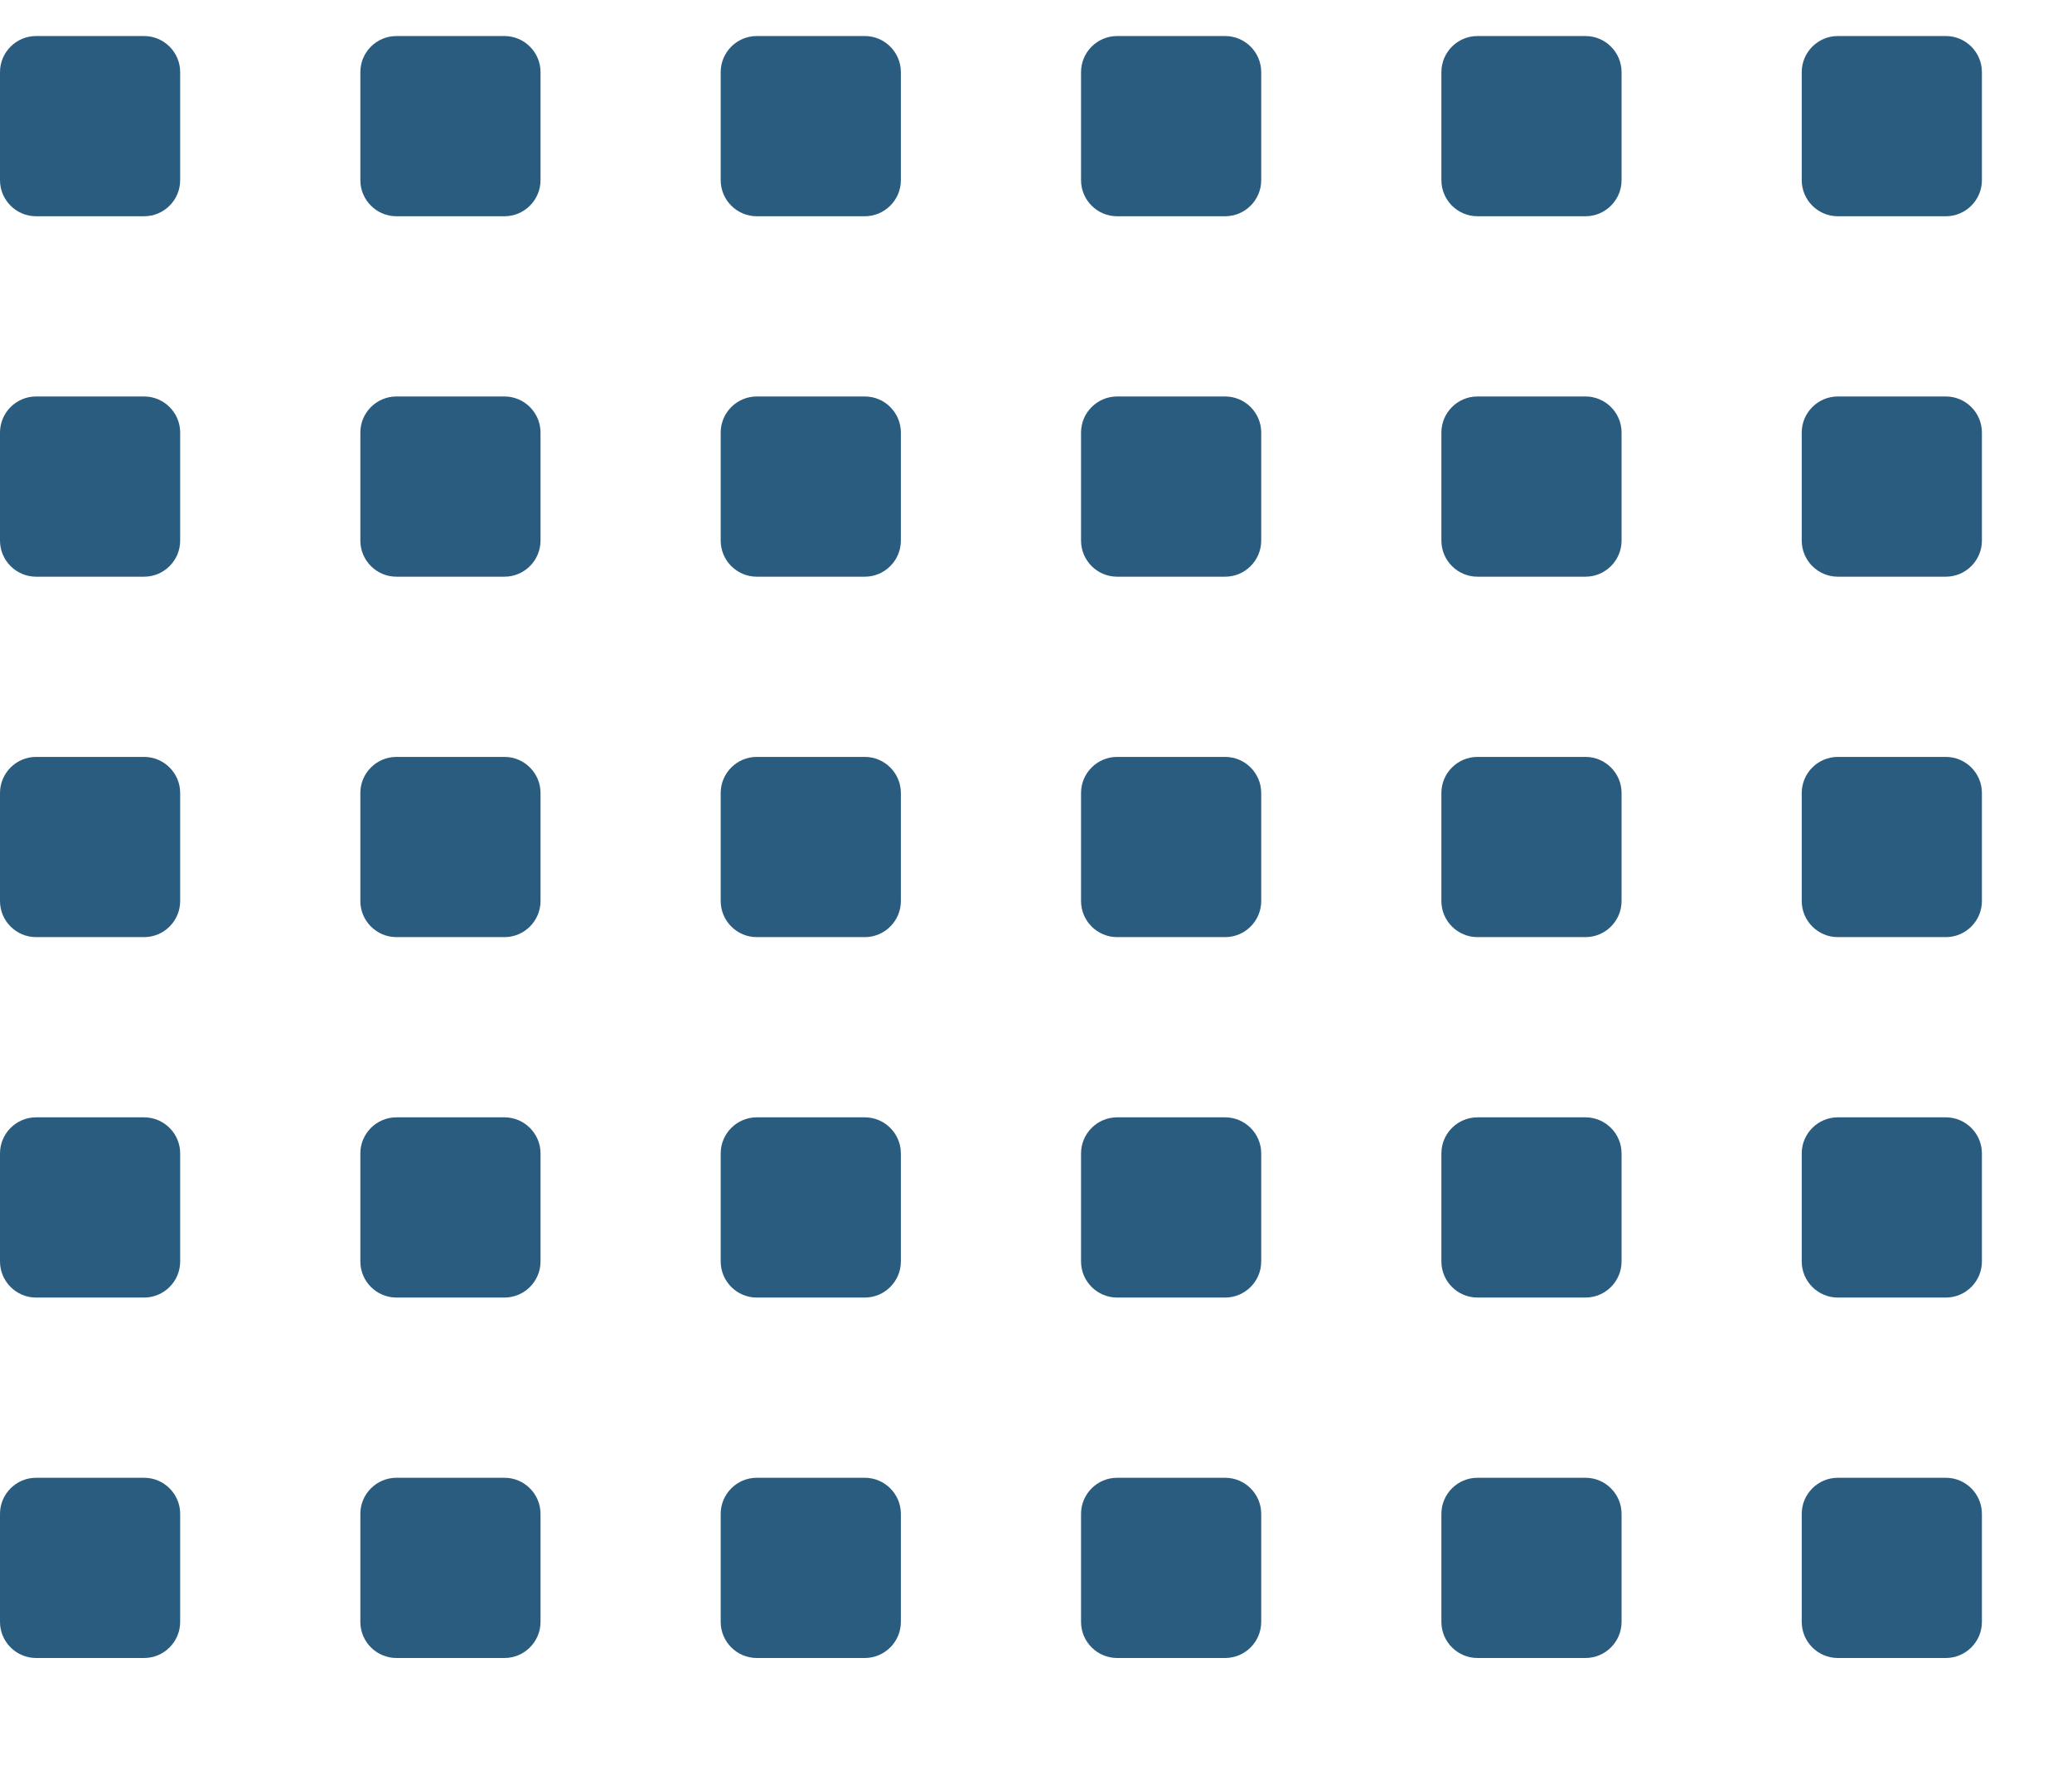 <?xml version="1.0" encoding="utf-8"?>
<!-- Generator: Adobe Illustrator 26.5.0, SVG Export Plug-In . SVG Version: 6.00 Build 0)  -->
<svg version="1.1" id="Layer_1" xmlns="http://www.w3.org/2000/svg" xmlns:xlink="http://www.w3.org/1999/xlink" x="0px" y="0px"
	 viewBox="0 0 115 99" style="enable-background:new 0 0 115 99;" xml:space="preserve">
<style type="text/css">
	.st0{fill:#2A5C80;}
</style>
<g>
	<g transform="translate(-839 -642)">
		<path class="st0" d="M841,644h6c1.1,0,2,0.9,2,2v6c0,1.1-0.9,2-2,2h-6c-1.1,0-2-0.9-2-2v-6C839,644.9,839.9,644,841,644z"/>
	</g>
	<g transform="translate(-819 -642)">
		<path class="st0" d="M841,644h6c1.1,0,2,0.9,2,2v6c0,1.1-0.9,2-2,2h-6c-1.1,0-2-0.9-2-2v-6C839,644.9,839.9,644,841,644z"/>
	</g>
	<g transform="translate(-799 -642)">
		<path class="st0" d="M841,644h6c1.1,0,2,0.9,2,2v6c0,1.1-0.9,2-2,2h-6c-1.1,0-2-0.9-2-2v-6C839,644.9,839.9,644,841,644z"/>
	</g>
	<g transform="translate(-779 -642)">
		<path class="st0" d="M841,644h6c1.1,0,2,0.9,2,2v6c0,1.1-0.9,2-2,2h-6c-1.1,0-2-0.9-2-2v-6C839,644.9,839.9,644,841,644z"/>
	</g>
	<g transform="translate(-759 -642)">
		<path class="st0" d="M841,644h6c1.1,0,2,0.9,2,2v6c0,1.1-0.9,2-2,2h-6c-1.1,0-2-0.9-2-2v-6C839,644.9,839.9,644,841,644z"/>
	</g>
	<g transform="translate(-739 -642)">
		<path class="st0" d="M841,644h6c1.1,0,2,0.9,2,2v6c0,1.1-0.9,2-2,2h-6c-1.1,0-2-0.9-2-2v-6C839,644.9,839.9,644,841,644z"/>
	</g>
	<g transform="translate(-839 -622)">
		<path class="st0" d="M841,644h6c1.1,0,2,0.9,2,2v6c0,1.1-0.9,2-2,2h-6c-1.1,0-2-0.9-2-2v-6C839,644.9,839.9,644,841,644z"/>
	</g>
	<g transform="translate(-819 -622)">
		<path class="st0" d="M841,644h6c1.1,0,2,0.9,2,2v6c0,1.1-0.9,2-2,2h-6c-1.1,0-2-0.9-2-2v-6C839,644.9,839.9,644,841,644z"/>
	</g>
	<g transform="translate(-799 -622)">
		<path class="st0" d="M841,644h6c1.1,0,2,0.9,2,2v6c0,1.1-0.9,2-2,2h-6c-1.1,0-2-0.9-2-2v-6C839,644.9,839.9,644,841,644z"/>
	</g>
	<g transform="translate(-779 -622)">
		<path class="st0" d="M841,644h6c1.1,0,2,0.9,2,2v6c0,1.1-0.9,2-2,2h-6c-1.1,0-2-0.9-2-2v-6C839,644.9,839.9,644,841,644z"/>
	</g>
	<g transform="translate(-759 -622)">
		<path class="st0" d="M841,644h6c1.1,0,2,0.9,2,2v6c0,1.1-0.9,2-2,2h-6c-1.1,0-2-0.9-2-2v-6C839,644.9,839.9,644,841,644z"/>
	</g>
	<g transform="translate(-739 -622)">
		<path class="st0" d="M841,644h6c1.1,0,2,0.9,2,2v6c0,1.1-0.9,2-2,2h-6c-1.1,0-2-0.9-2-2v-6C839,644.9,839.9,644,841,644z"/>
	</g>
	<g transform="translate(-839 -602)">
		<path class="st0" d="M841,644h6c1.1,0,2,0.9,2,2v6c0,1.1-0.9,2-2,2h-6c-1.1,0-2-0.9-2-2v-6C839,644.9,839.9,644,841,644z"/>
	</g>
	<g transform="translate(-819 -602)">
		<path class="st0" d="M841,644h6c1.1,0,2,0.9,2,2v6c0,1.1-0.9,2-2,2h-6c-1.1,0-2-0.9-2-2v-6C839,644.9,839.9,644,841,644z"/>
	</g>
	<g transform="translate(-799 -602)">
		<path class="st0" d="M841,644h6c1.1,0,2,0.9,2,2v6c0,1.1-0.9,2-2,2h-6c-1.1,0-2-0.9-2-2v-6C839,644.9,839.9,644,841,644z"/>
	</g>
	<g transform="translate(-779 -602)">
		<path class="st0" d="M841,644h6c1.1,0,2,0.9,2,2v6c0,1.1-0.9,2-2,2h-6c-1.1,0-2-0.9-2-2v-6C839,644.9,839.9,644,841,644z"/>
	</g>
	<g transform="translate(-759 -602)">
		<path class="st0" d="M841,644h6c1.1,0,2,0.9,2,2v6c0,1.1-0.9,2-2,2h-6c-1.1,0-2-0.9-2-2v-6C839,644.9,839.9,644,841,644z"/>
	</g>
	<g transform="translate(-739 -602)">
		<path class="st0" d="M841,644h6c1.1,0,2,0.9,2,2v6c0,1.1-0.9,2-2,2h-6c-1.1,0-2-0.9-2-2v-6C839,644.9,839.9,644,841,644z"/>
	</g>
	<g transform="translate(-839 -582)">
		<path class="st0" d="M841,644h6c1.1,0,2,0.9,2,2v6c0,1.1-0.9,2-2,2h-6c-1.1,0-2-0.9-2-2v-6C839,644.9,839.9,644,841,644z"/>
	</g>
	<g transform="translate(-819 -582)">
		<path class="st0" d="M841,644h6c1.1,0,2,0.9,2,2v6c0,1.1-0.9,2-2,2h-6c-1.1,0-2-0.9-2-2v-6C839,644.9,839.9,644,841,644z"/>
	</g>
	<g transform="translate(-799 -582)">
		<path class="st0" d="M841,644h6c1.1,0,2,0.9,2,2v6c0,1.1-0.9,2-2,2h-6c-1.1,0-2-0.9-2-2v-6C839,644.9,839.9,644,841,644z"/>
	</g>
	<g transform="translate(-779 -582)">
		<path class="st0" d="M841,644h6c1.1,0,2,0.9,2,2v6c0,1.1-0.9,2-2,2h-6c-1.1,0-2-0.9-2-2v-6C839,644.9,839.9,644,841,644z"/>
	</g>
	<g transform="translate(-759 -582)">
		<path class="st0" d="M841,644h6c1.1,0,2,0.9,2,2v6c0,1.1-0.9,2-2,2h-6c-1.1,0-2-0.9-2-2v-6C839,644.9,839.9,644,841,644z"/>
	</g>
	<g transform="translate(-739 -582)">
		<path class="st0" d="M841,644h6c1.1,0,2,0.9,2,2v6c0,1.1-0.9,2-2,2h-6c-1.1,0-2-0.9-2-2v-6C839,644.9,839.9,644,841,644z"/>
	</g>
	<g transform="translate(-839 -562)">
		<path class="st0" d="M841,644h6c1.1,0,2,0.9,2,2v6c0,1.1-0.9,2-2,2h-6c-1.1,0-2-0.9-2-2v-6C839,644.9,839.9,644,841,644z"/>
	</g>
	<g transform="translate(-819 -562)">
		<path class="st0" d="M841,644h6c1.1,0,2,0.9,2,2v6c0,1.1-0.9,2-2,2h-6c-1.1,0-2-0.9-2-2v-6C839,644.9,839.9,644,841,644z"/>
	</g>
	<g transform="translate(-799 -562)">
		<path class="st0" d="M841,644h6c1.1,0,2,0.9,2,2v6c0,1.1-0.9,2-2,2h-6c-1.1,0-2-0.9-2-2v-6C839,644.9,839.9,644,841,644z"/>
	</g>
	<g transform="translate(-779 -562)">
		<path class="st0" d="M841,644h6c1.1,0,2,0.9,2,2v6c0,1.1-0.9,2-2,2h-6c-1.1,0-2-0.9-2-2v-6C839,644.9,839.9,644,841,644z"/>
	</g>
	<g transform="translate(-759 -562)">
		<path class="st0" d="M841,644h6c1.1,0,2,0.9,2,2v6c0,1.1-0.9,2-2,2h-6c-1.1,0-2-0.9-2-2v-6C839,644.9,839.9,644,841,644z"/>
	</g>
	<g transform="translate(-739 -562)">
		<path class="st0" d="M841,644h6c1.1,0,2,0.9,2,2v6c0,1.1-0.9,2-2,2h-6c-1.1,0-2-0.9-2-2v-6C839,644.9,839.9,644,841,644z"/>
	</g>
</g>
</svg>
